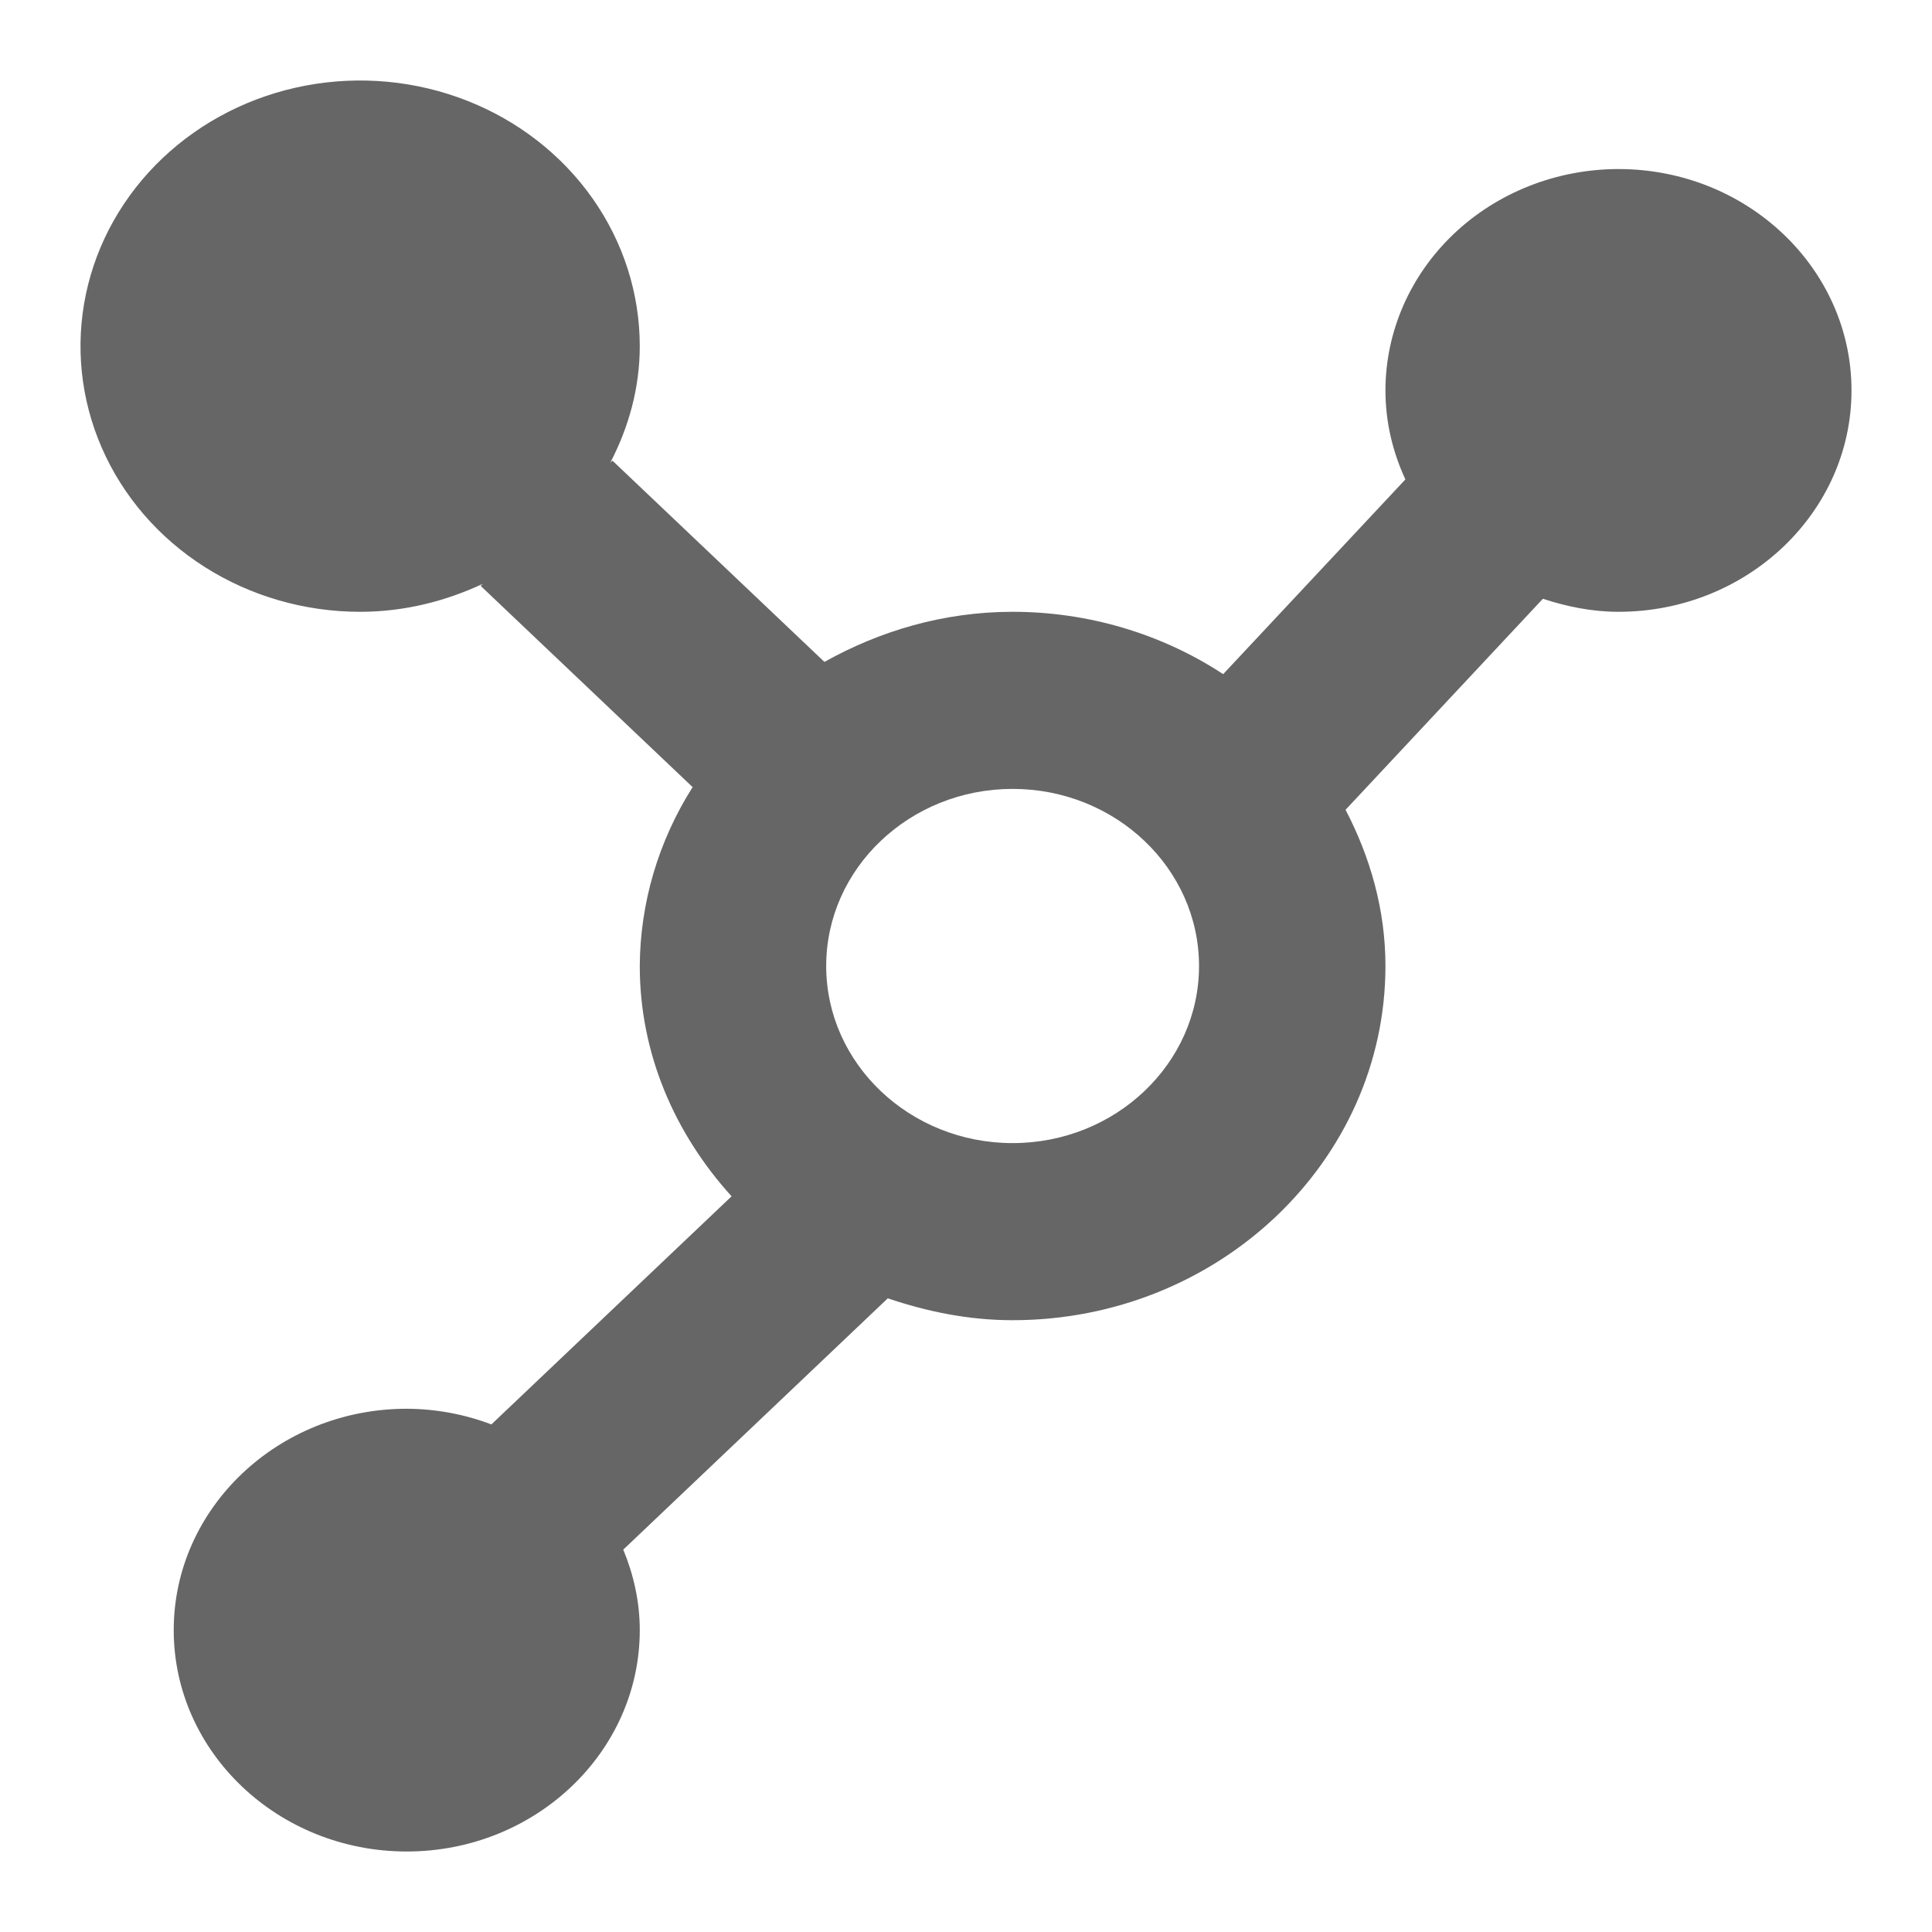 <svg width="96" height="96" viewBox="0 0 96 96" fill="none" xmlns="http://www.w3.org/2000/svg">
<g id="Image Group">
<rect id="Rectangle for Image" width="96" height="96" fill="white"/>
<path id="Network" d="M80.421 8.4C77.351 8.402 74.407 9.562 72.236 11.624C70.065 13.687 68.845 16.483 68.842 19.4C68.842 20.971 69.203 22.462 69.833 23.822L60.779 33.498C57.703 31.48 54.053 30.4 50.316 30.4C46.888 30.4 43.72 31.35 40.965 32.89L30.432 22.889L30.326 22.99C31.234 21.239 31.79 19.29 31.79 17.2C31.79 14.589 30.975 12.037 29.448 9.866C27.921 7.696 25.751 6.004 23.212 5.005C20.673 4.006 17.879 3.744 15.184 4.254C12.489 4.763 10.013 6.02 8.07 7.866C6.126 9.712 4.803 12.064 4.267 14.625C3.731 17.185 4.006 19.839 5.058 22.251C6.109 24.663 7.89 26.725 10.175 28.175C12.46 29.626 15.147 30.4 17.895 30.4C20.095 30.4 22.142 29.872 23.99 29.01L23.883 29.111L34.416 39.112C32.714 41.796 31.807 44.867 31.79 48C31.79 52.387 33.55 56.356 36.352 59.444L24.416 70.779C23.078 70.27 21.651 70.006 20.21 70C13.828 70 8.632 74.932 8.632 81C8.632 87.068 13.828 92 20.21 92C26.593 92 31.79 87.068 31.79 81C31.79 79.588 31.484 78.246 30.97 77L44.114 64.513C46.064 65.173 48.13 65.6 50.316 65.6C60.533 65.6 68.842 57.706 68.842 48C68.842 45.202 68.087 42.592 66.86 40.238L76.665 29.753C77.85 30.14 79.101 30.4 80.421 30.4C86.808 30.4 92 25.468 92 19.4C92 13.332 86.808 8.4 80.421 8.4ZM50.316 56.8C45.207 56.8 41.053 52.853 41.053 48C41.053 43.147 45.207 39.2 50.316 39.2C55.424 39.2 59.579 43.147 59.579 48C59.579 52.853 55.424 56.8 50.316 56.8Z" fill="#666666"/>
</g>
</svg>
